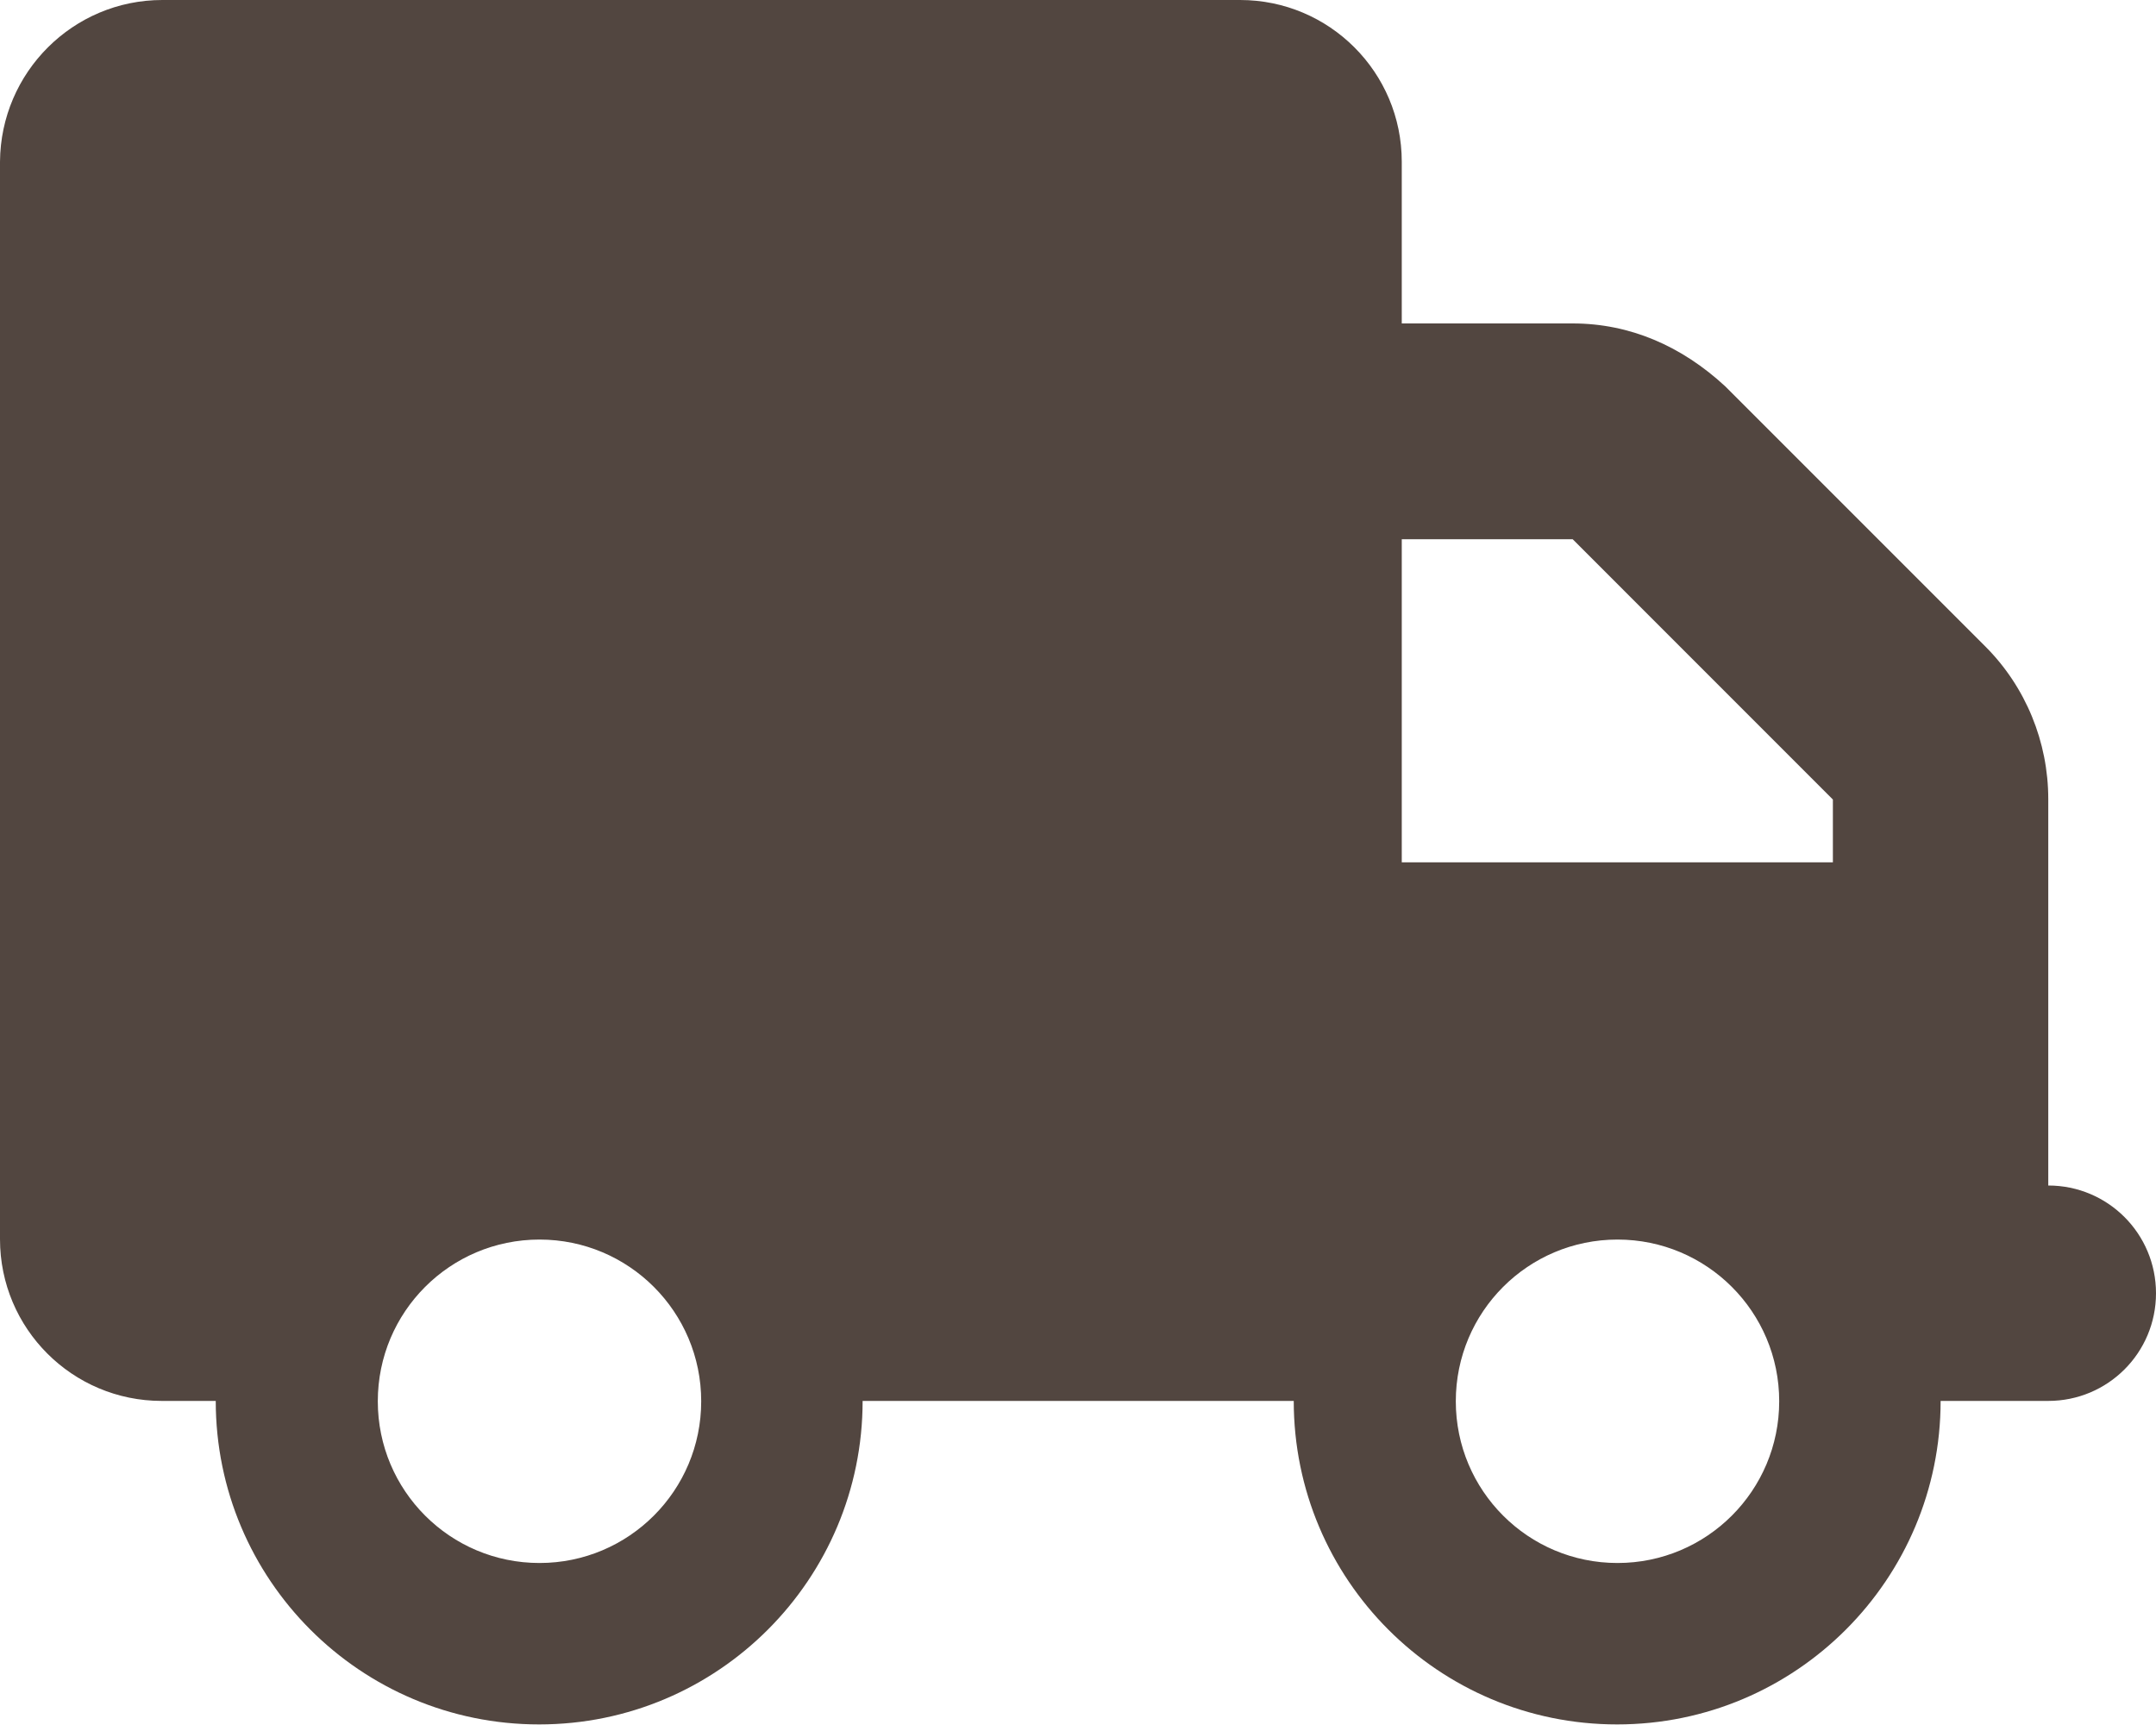 <svg width="30" height="24" viewBox="0 0 30 24" fill="none" xmlns="http://www.w3.org/2000/svg">
<path d="M17.255 0C18.498 0 19.505 1.007 19.505 2.25V4.5H21.883C22.68 4.5 23.4 4.815 24.006 5.375L27.627 8.996C28.187 9.557 28.501 10.322 28.501 11.119V16.494C29.33 16.494 30 17.164 30 17.993C30 18.822 29.33 19.491 28.501 19.491H27.003C27.003 21.974 24.989 23.992 22.502 23.992C20.015 23.992 18.002 21.978 18.002 19.491H12.003C12.003 21.974 9.989 23.992 7.502 23.992C5.015 23.992 3.002 21.978 3.002 19.491H2.25C1.007 19.491 0 18.485 0 17.241V2.25C0.009 1.007 1.016 0 2.259 0H17.259H17.255ZM19.505 7.498V11.998H25.504V11.124L21.883 7.502H19.505V7.498ZM7.507 17.246C6.263 17.246 5.257 18.252 5.257 19.496C5.257 20.739 6.263 21.746 7.507 21.746C8.75 21.746 9.757 20.739 9.757 19.496C9.757 18.252 8.75 17.246 7.507 17.246ZM22.507 21.746C23.75 21.746 24.757 20.739 24.757 19.496C24.757 18.252 23.75 17.246 22.507 17.246C21.263 17.246 20.257 18.252 20.257 19.496C20.257 20.739 21.263 21.746 22.507 21.746Z" fill="#524640"/>
</svg>
